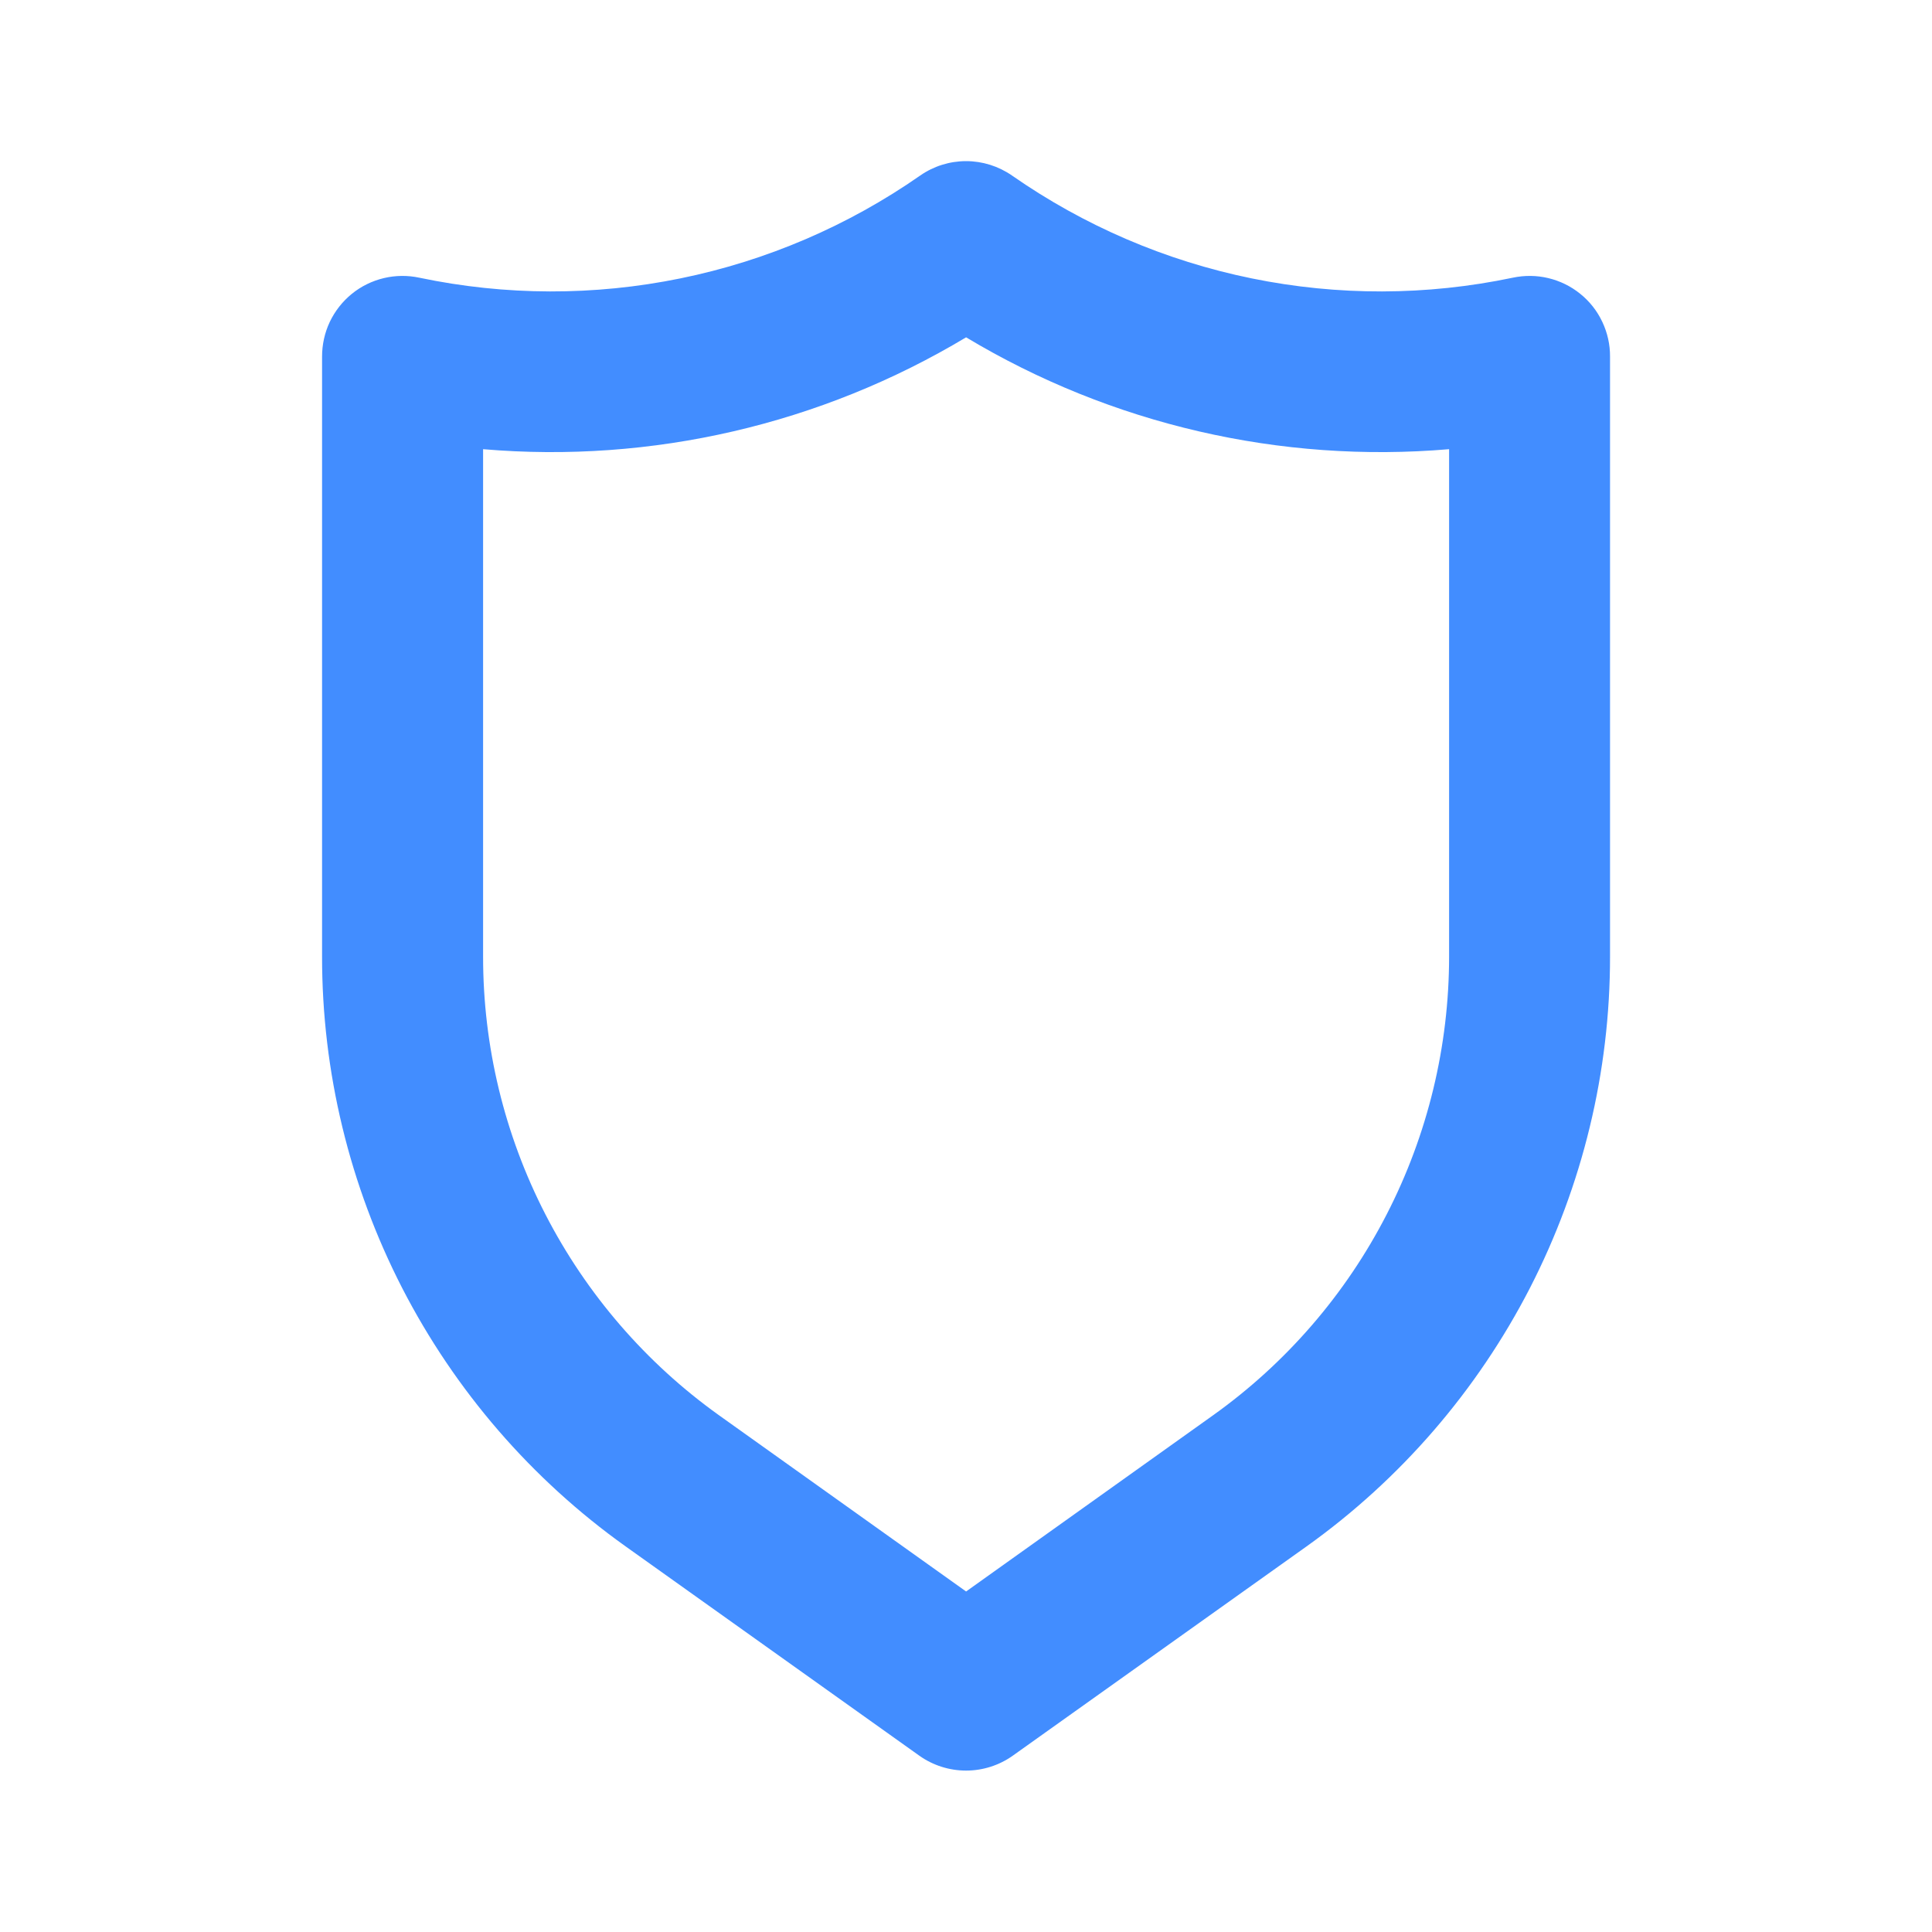 <svg width="20" height="20" viewBox="0 0 20 20" fill="none" xmlns="http://www.w3.org/2000/svg">
<path d="M16.359 3.042C16.262 2.963 16.149 2.908 16.028 2.879C15.907 2.85 15.781 2.849 15.659 2.875C14.768 3.062 13.849 3.064 12.958 2.882C12.066 2.7 11.222 2.337 10.476 1.817C10.336 1.72 10.17 1.668 10.001 1.668C9.831 1.668 9.665 1.72 9.526 1.817C8.78 2.337 7.935 2.7 7.043 2.882C6.152 3.064 5.233 3.062 4.342 2.875C4.221 2.849 4.095 2.85 3.973 2.879C3.852 2.908 3.739 2.963 3.642 3.042C3.546 3.12 3.468 3.219 3.414 3.332C3.361 3.444 3.334 3.567 3.334 3.692V9.9C3.333 11.095 3.618 12.272 4.164 13.335C4.711 14.397 5.503 15.314 6.476 16.008L9.517 18.175C9.658 18.275 9.827 18.329 10.001 18.329C10.174 18.329 10.343 18.275 10.484 18.175L13.526 16.008C14.498 15.314 15.29 14.397 15.837 13.335C16.383 12.272 16.668 11.095 16.667 9.9V3.692C16.668 3.567 16.64 3.444 16.587 3.332C16.534 3.219 16.456 3.12 16.359 3.042ZM15.001 9.9C15.001 10.829 14.78 11.745 14.355 12.571C13.931 13.397 13.315 14.11 12.559 14.65L10.001 16.475L7.442 14.65C6.687 14.11 6.071 13.397 5.646 12.571C5.221 11.745 5 10.829 5.001 9.9V4.65C6.748 4.799 8.497 4.394 10.001 3.492C11.504 4.394 13.254 4.799 15.001 4.65V9.9Z" fill="#428DFF"/>
</svg>
